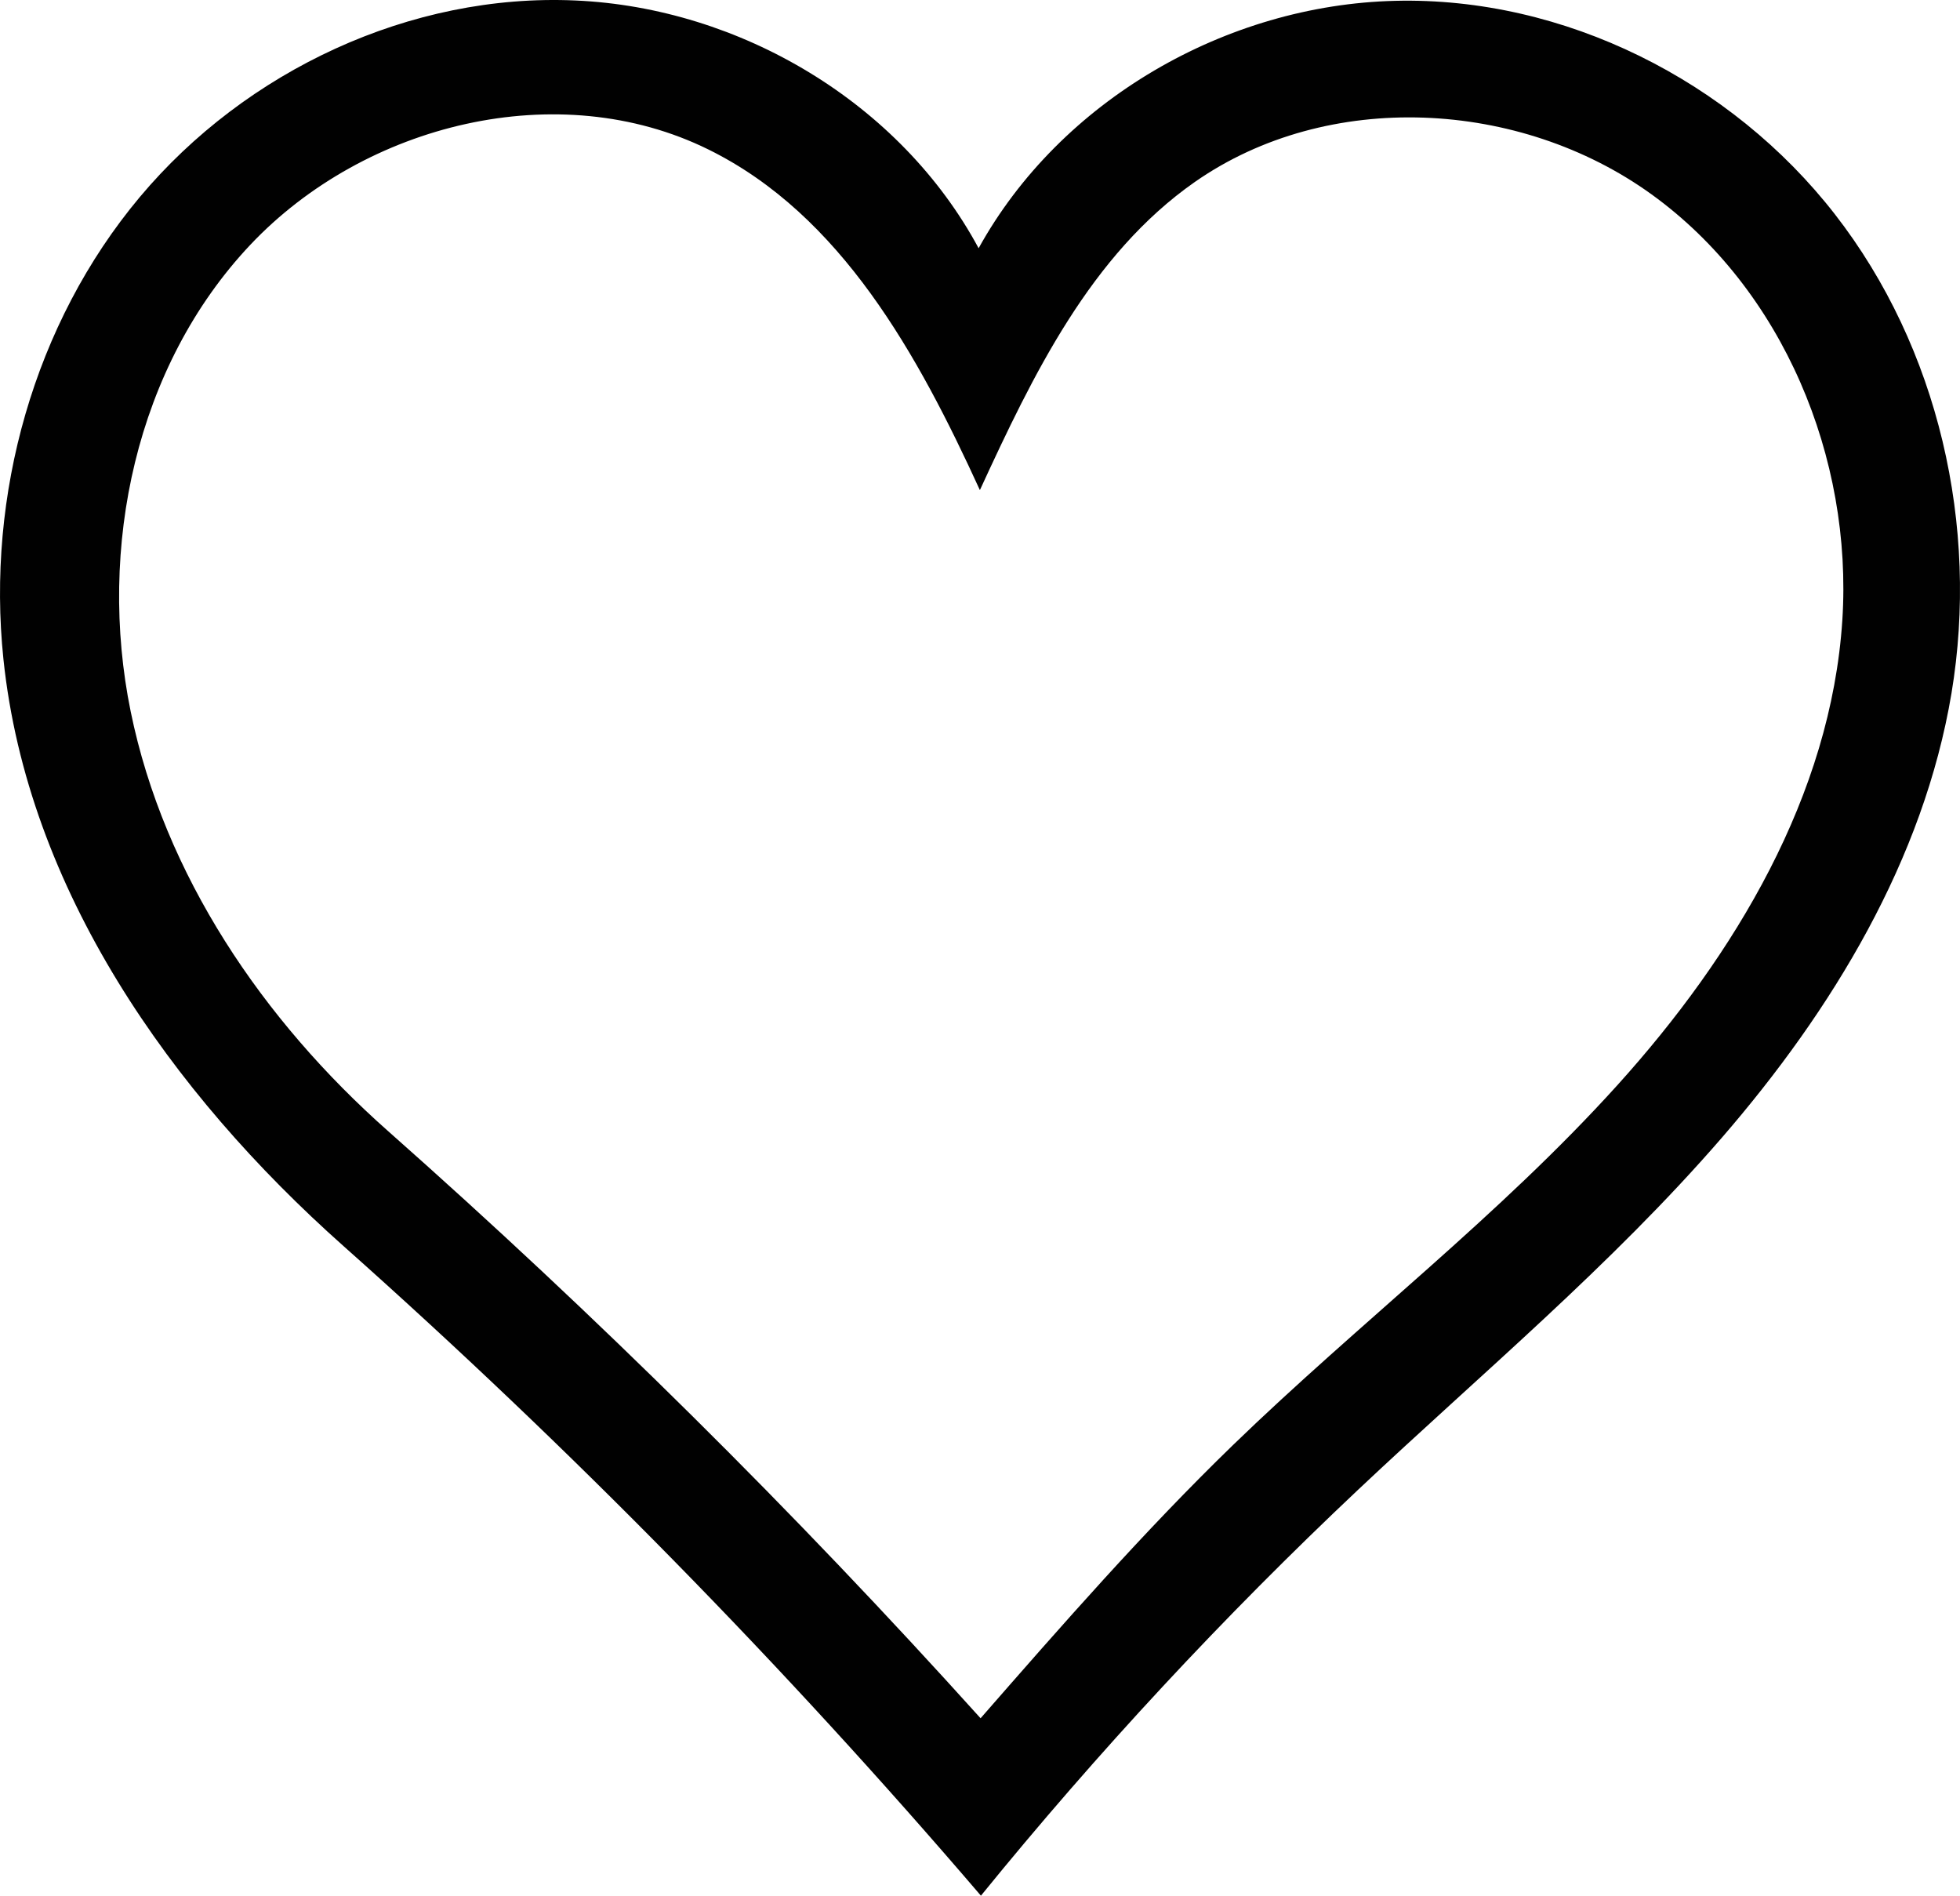 <svg viewBox="0 0 1700.36 1644.32" xmlns="http://www.w3.org/2000/svg" data-name="Warstwa 2" id="Warstwa_2">
  <defs>
    <style>
      .cls-1 {
        fill: #010101;
        stroke-width: 0px;
      }
    </style>
  </defs>
  <g data-name="Warstwa 1" id="Warstwa_1-2">
    <g id="a13">
      <path d="M850.98,1644.32c-171.3-200.1-356.2-388.5-553-563.5C147.98,947.52,23.88,771.42,2.98,571.82c-14.9-142.3,26.4-291.2,118.3-400.9C213.28,61.22,356.18-5.98,499.18.42c143,6.3,282,88.9,349.8,214.9C919.88,87.02,1063.78,4.22,1210.38.72c146.6-3.6,291.5,69.4,381.5,185.2,90,115.7,125.2,270.7,101.1,415.4-24.2,144.5-103.3,274.7-199.2,385.5-95.9,110.7-209,205-315.6,305.4-116.7,110-226.1,227.7-327.2,352.1M850.68,1490.42c70.8-81,141.8-162.2,219.1-237.1,109.4-105.9,231.3-199.1,333.3-312,102.1-113,185.3-251.5,195.2-403.4,9.1-140.6-51.4-287-165.6-369.4-114.2-82.4-280.6-91.3-396.1-10.7-90.2,63-140.5,167.4-186.5,267.3-53.5-116.9-120.2-238.7-235.6-295.5-129.9-64-297.8-22.6-397.3,82.7-99.4,105.3-132.8,263-103.8,404.9,29,141.8,114.8,267.9,223.3,363.9,180.7,159.9,352.4,330,514,509.3" class="cls-1"></path>
    </g>
  </g>
</svg>